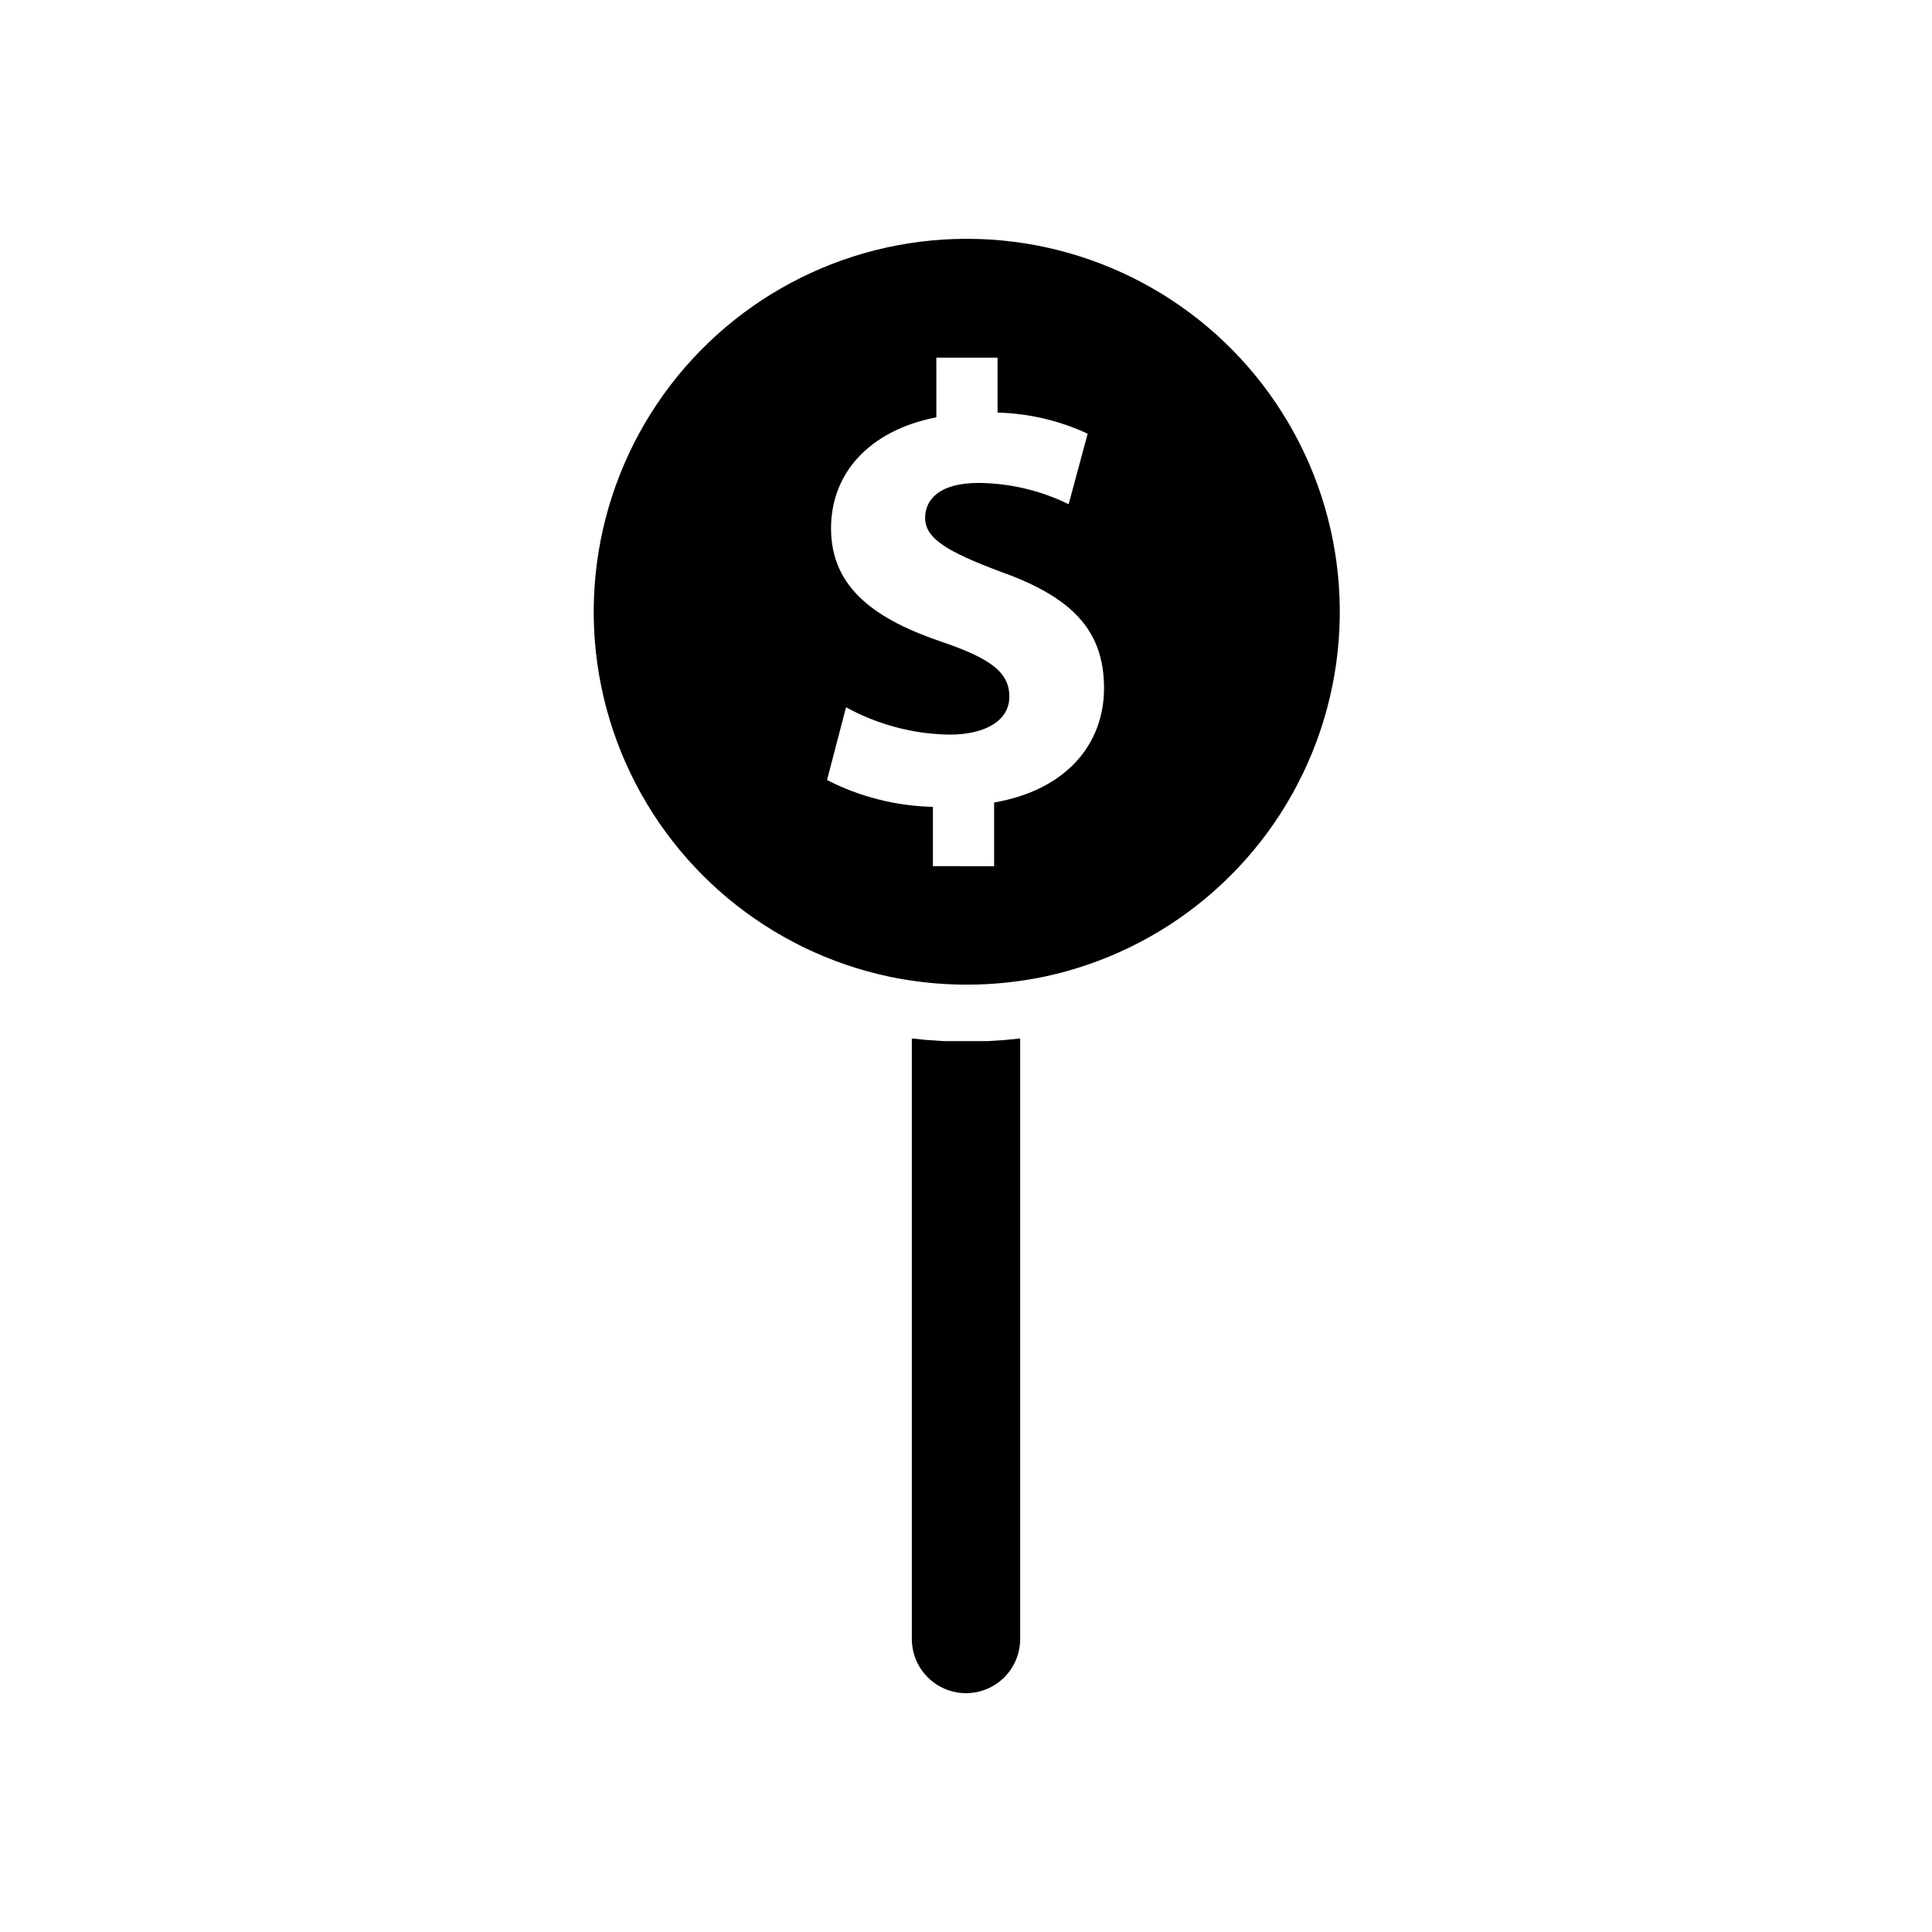 <?xml version="1.0" encoding="UTF-8"?>
<!-- Uploaded to: SVG Repo, www.svgrepo.com, Generator: SVG Repo Mixer Tools -->
<svg fill="#000000" width="800px" height="800px" version="1.1" viewBox="144 144 512 512" xmlns="http://www.w3.org/2000/svg">
 <g>
  <path d="m400 207.29c-32.863 0.062-63.547 16.453-81.871 43.734-18.32 27.281-21.887 61.887-9.512 92.332s39.07 52.746 71.23 59.512c13.426 2.769 27.277 2.769 40.707 0 32.16-6.766 58.855-29.066 71.23-59.512s8.809-65.051-9.516-92.332c-18.32-27.281-49.004-43.672-81.867-43.734zm7.453 149.38v16.879l-16.223-0.004v-15.719c-9.77-0.227-19.359-2.652-28.059-7.102l5.039-19.297h-0.004c8.406 4.625 17.816 7.117 27.41 7.254 9.422 0 15.871-3.629 15.871-10.078s-5.039-10.078-17.48-14.359c-17.684-5.945-29.773-14.207-29.773-30.23 0-14.559 10.078-25.945 27.91-29.422l-0.004-15.812h16.223v14.559c8.258 0.211 16.383 2.117 23.879 5.594l-5.039 18.691c-7.422-3.637-15.562-5.562-23.828-5.644-10.73 0-14.207 4.637-14.207 9.27 0 5.441 5.793 8.918 19.852 14.207 19.648 6.953 27.559 16.02 27.559 30.934-0.004 14.914-10.129 27.004-29.125 30.281z"/>
  <path d="m414.36 419.2v159.15c0 5.129-2.734 9.871-7.176 12.434-4.445 2.566-9.918 2.566-14.359 0-4.445-2.562-7.18-7.305-7.18-12.434v-159.15l3.93 0.402 4.434 0.301h5.996 5.996l4.434-0.301z"/>
 </g>
</svg>